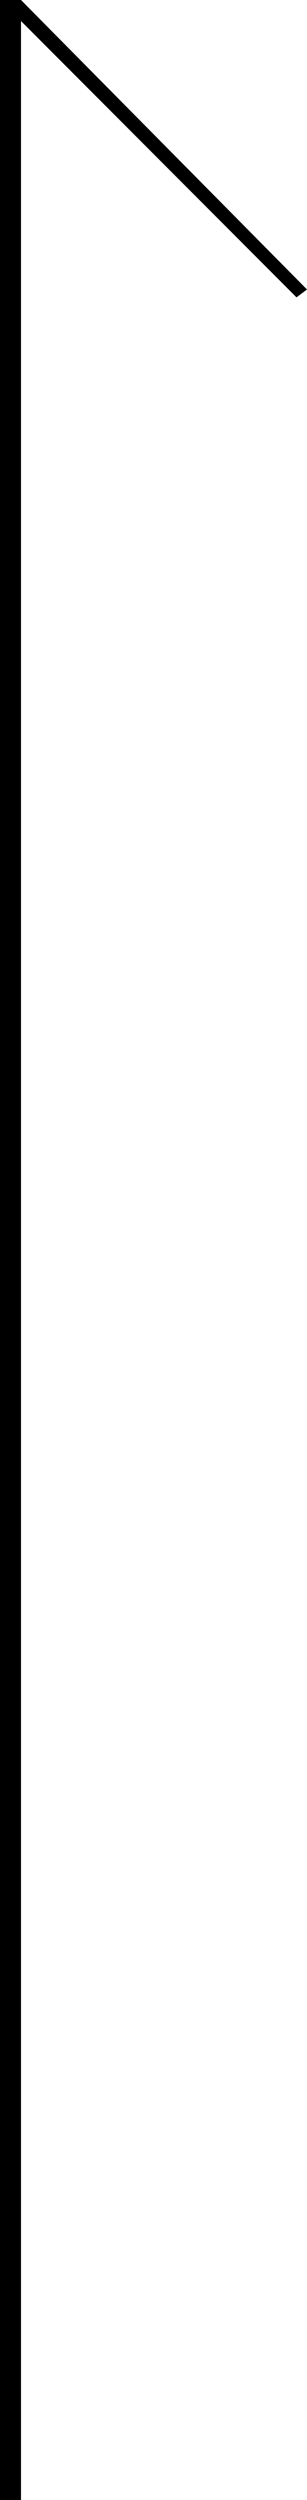 <svg version="1.1" xmlns="http://www.w3.org/2000/svg" xmlns:xlink="http://www.w3.org/1999/xlink" x="0px"
	 y="0px" viewBox="0 0 11.7 95" xml:space="preserve">
	<path id="XMLID_128_" d="M11.3,11.3L0.4,0.4L0.8,0L11.7,11L11.3,11.3L11.3,11.3z M0,95V0h0.8v95H0L0,95z"></path>
</svg>
